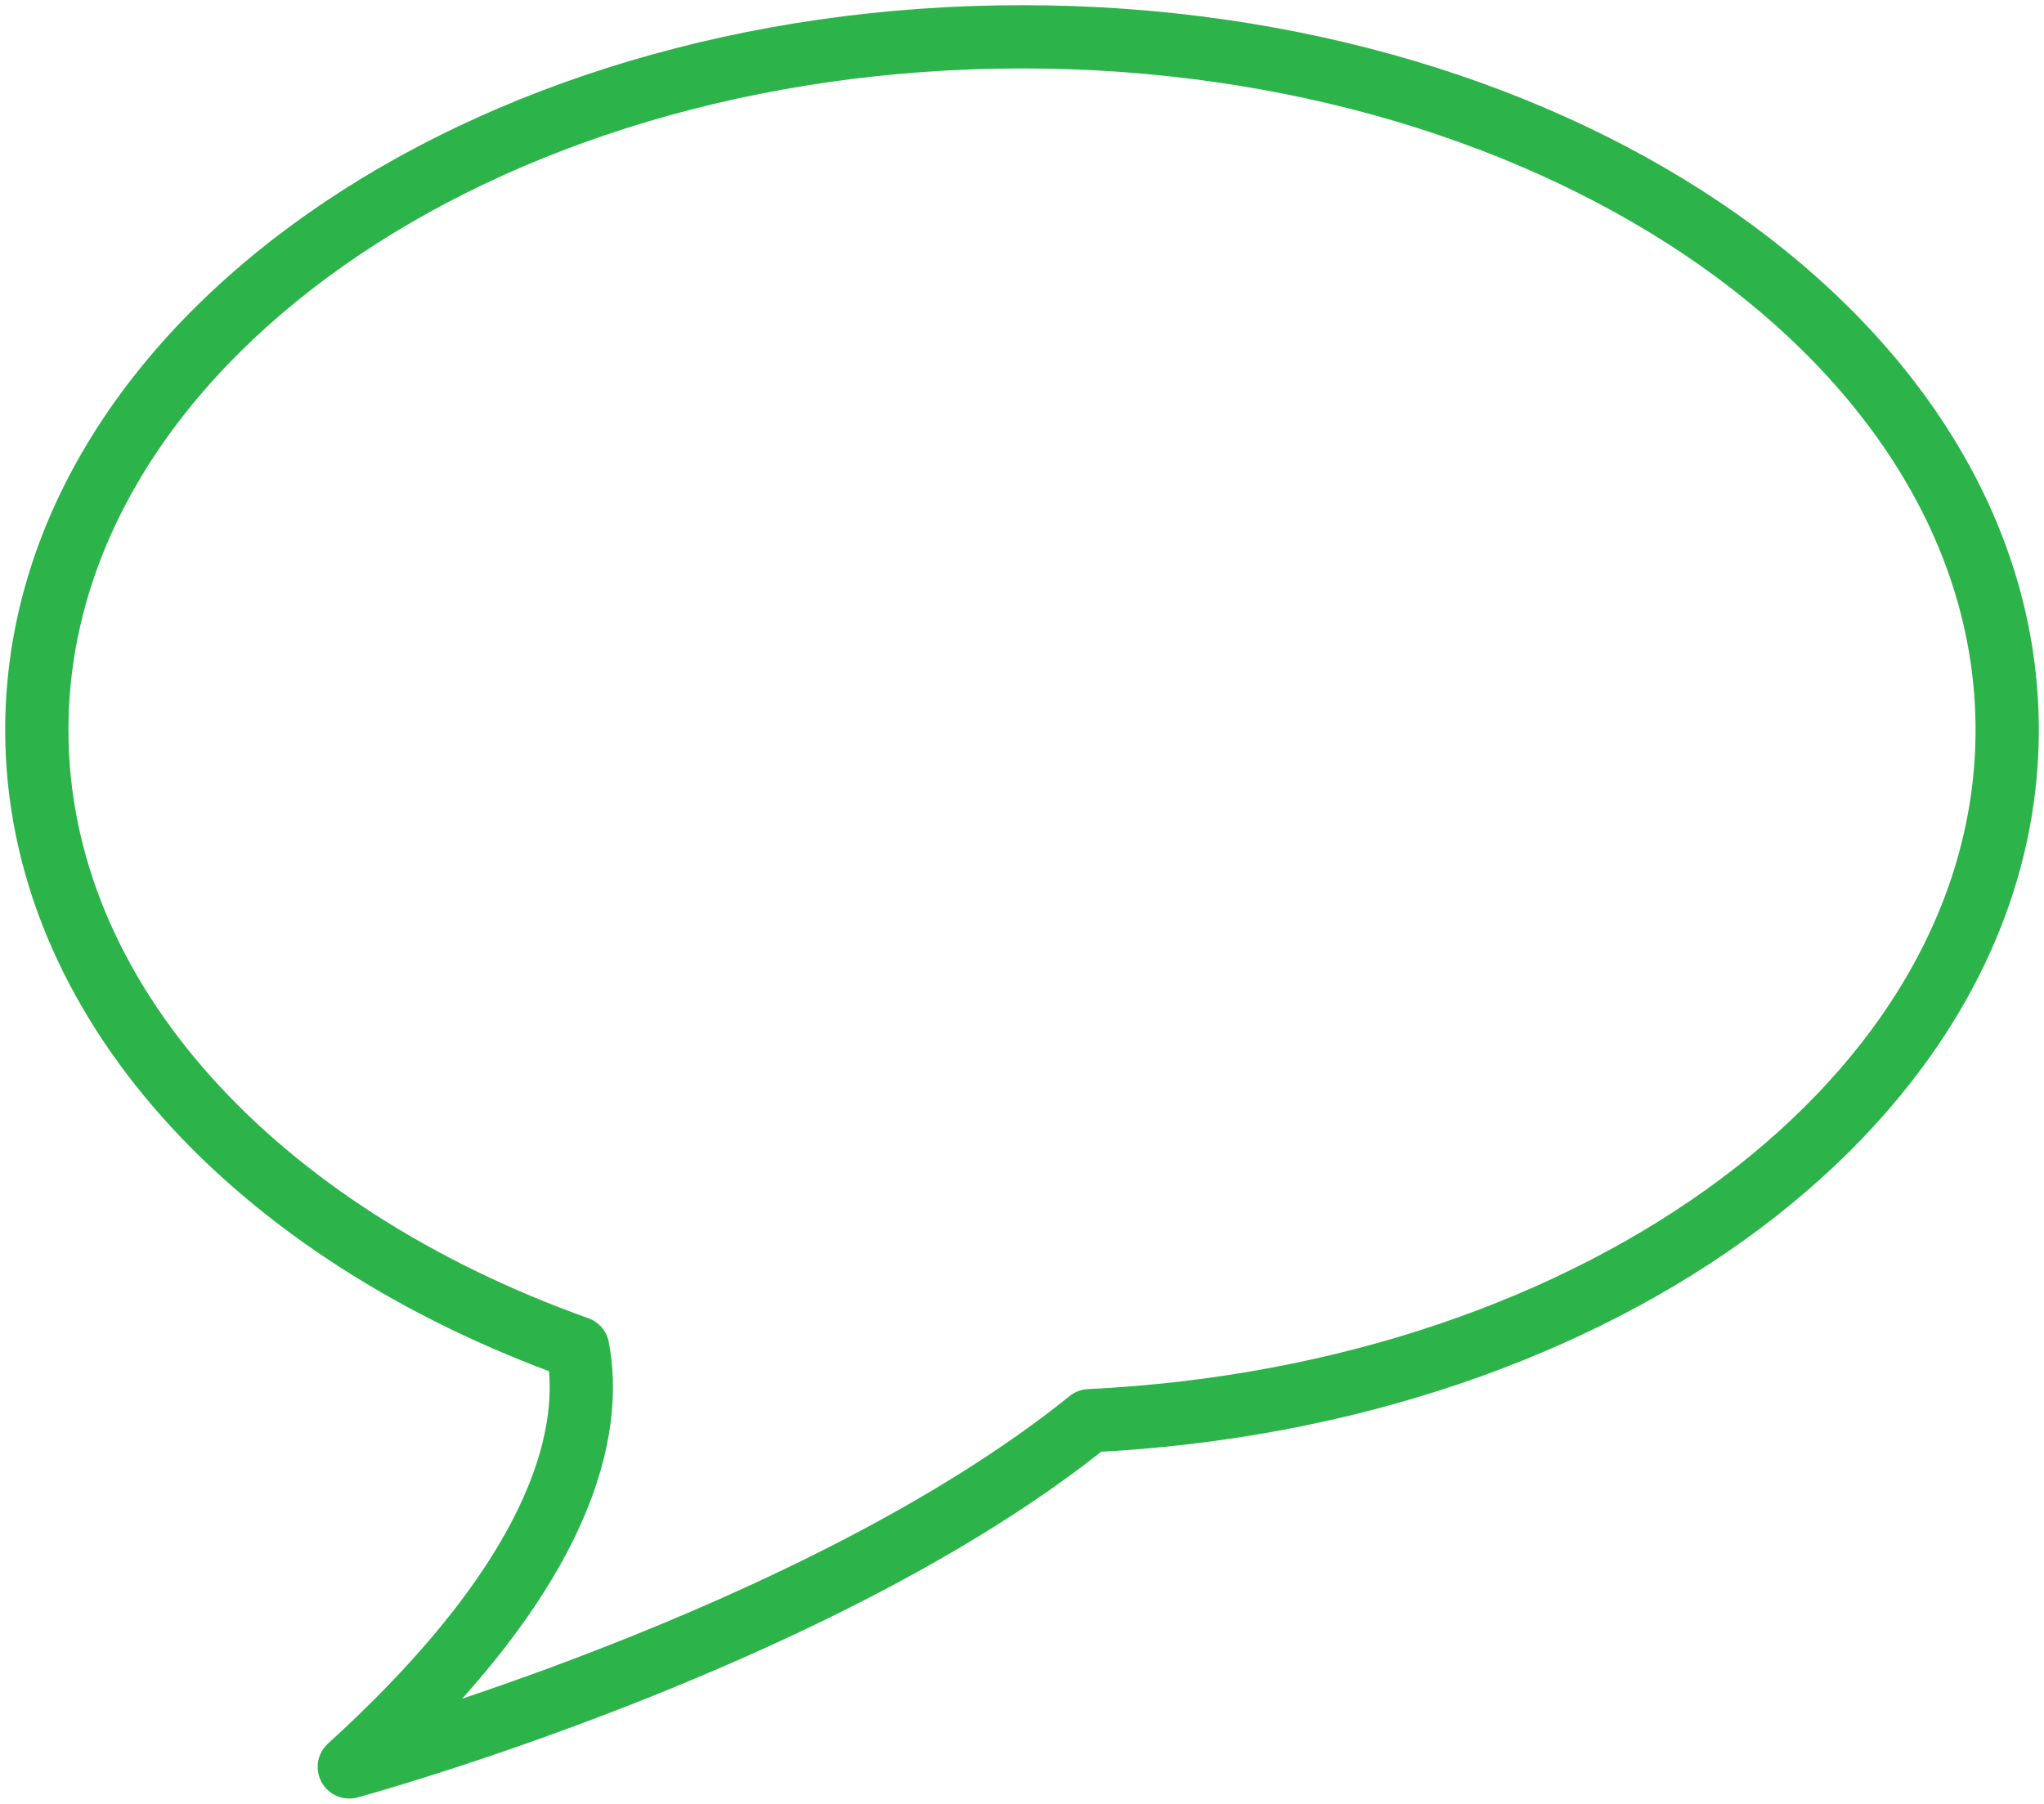 <svg xmlns="http://www.w3.org/2000/svg" xmlns:xlink="http://www.w3.org/1999/xlink" width="64.62" height="57.036" viewBox="0 0 64.62 57.036">
  <defs>
    <clipPath id="clip-path">
      <rect id="Rectangle_182" data-name="Rectangle 182" width="64.62" height="57.036" fill="none"/>
    </clipPath>
  </defs>
  <g id="Group_134" data-name="Group 134" transform="translate(0 0)">
    <g id="Group_133" data-name="Group 133" transform="translate(0 0.001)" clip-path="url(#clip-path)">
      <path id="Path_169" data-name="Path 169" d="M63.292,22.917C63.292,10.812,49.347,1,32.15,1S1,10.812,1,22.917c0,8.544,6.96,15.928,17.1,19.546.471,2.468-.249,6.908-7.221,13.247,0,0,14.841-4.039,23.4-10.949C50.481,43.986,63.292,34.518,63.292,22.917Z" transform="translate(0.164 0.163)" fill="none" stroke="#2cb34a" stroke-linecap="round" stroke-linejoin="round" stroke-width="2"/>
    </g>
  </g>
</svg>
